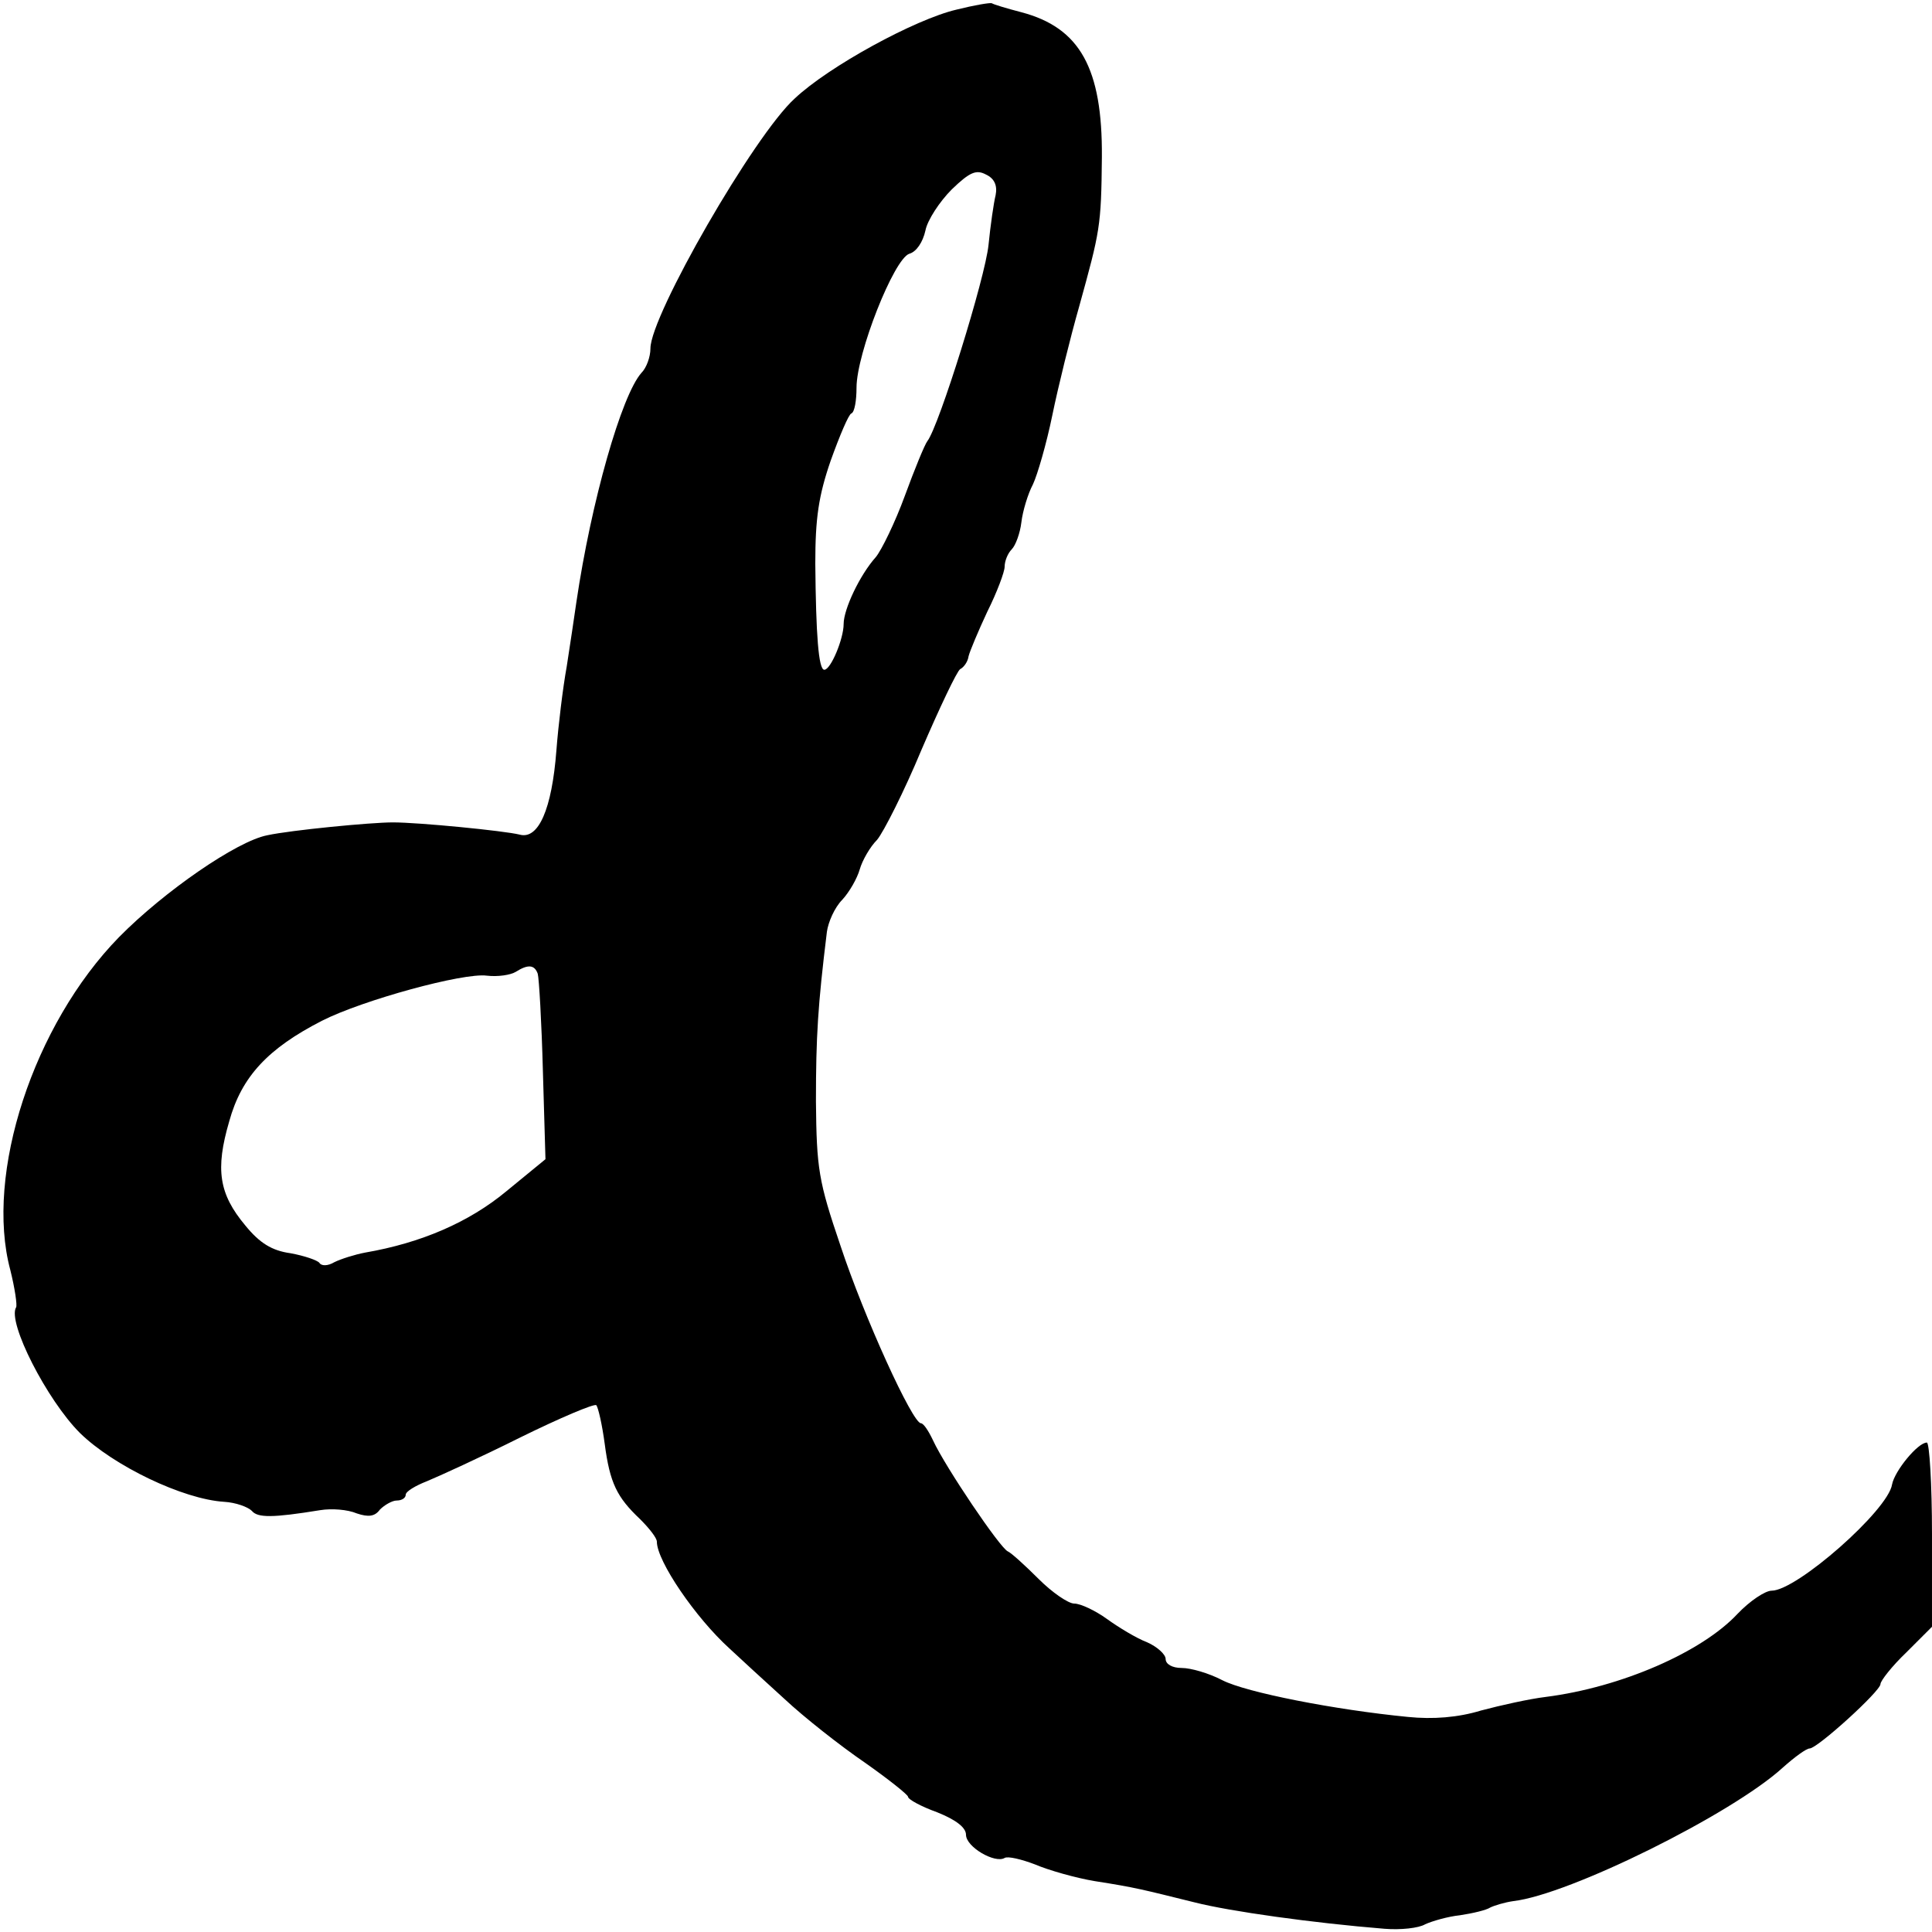 <?xml version="1.0" standalone="no"?>
<!DOCTYPE svg PUBLIC "-//W3C//DTD SVG 20010904//EN"
 "http://www.w3.org/TR/2001/REC-SVG-20010904/DTD/svg10.dtd">
<svg version="1.0" xmlns="http://www.w3.org/2000/svg"
 width="300pt" height="300pt" viewBox="0 0 300 300"
 preserveAspectRatio="xMidYMid meet">
<g transform="translate(0,300) scale(0.1,-0.1)"
fill="#000000" stroke="none">
<path d="M1485 2985 c-64 -15 -198 -88 -251 -138 -63 -57 -224 -337 -224 -388
0 -13 -6 -30 -14 -38 -31 -35 -78 -200 -101 -356 -3 -22 -10 -67 -15 -100 -6
-33 -13 -91 -16 -130 -7 -92 -28 -139 -57 -131 -24 6 -157 19 -197 19 -34 0
-158 -12 -195 -20 -47 -9 -160 -87 -230 -158 -133 -136 -209 -368 -169 -517 7
-28 11 -55 9 -58 -14 -23 48 -144 99 -195 52 -51 160 -103 224 -107 18 -1 37
-8 43 -14 9 -11 32 -11 106 1 18 3 43 1 57 -5 18 -6 28 -5 36 6 7 7 19 14 26
14 8 0 14 4 14 9 0 5 15 14 33 21 17 7 83 37 145 68 61 30 115 53 118 50 3 -4
9 -30 13 -60 8 -61 19 -83 55 -117 14 -14 26 -29 26 -35 0 -30 60 -118 113
-166 15 -14 53 -49 85 -78 31 -29 87 -73 125 -99 37 -26 67 -50 67 -53 0 -4
20 -15 45 -24 30 -12 45 -24 45 -35 0 -19 45 -45 60 -36 5 3 26 -2 47 -10 21
-9 63 -21 93 -26 64 -10 74 -13 155 -33 55 -14 184 -32 295 -41 25 -2 53 1 63
7 11 5 35 12 54 14 20 3 41 8 47 12 6 3 22 8 36 10 87 10 339 135 418 207 19
17 37 30 42 30 12 0 110 89 110 100 0 5 18 28 40 49 l40 40 0 143 c0 79 -4
143 -8 143 -14 0 -50 -44 -54 -65 -6 -40 -148 -165 -187 -165 -10 0 -34 -16
-53 -36 -55 -59 -180 -114 -298 -129 -25 -3 -70 -13 -100 -21 -36 -11 -75 -14
-114 -10 -113 11 -251 38 -288 57 -21 11 -49 19 -63 19 -15 0 -25 6 -25 14 0
7 -13 19 -29 26 -16 6 -44 23 -62 36 -18 13 -41 24 -51 24 -9 0 -34 17 -55 38
-21 21 -43 41 -48 43 -12 5 -97 131 -116 172 -7 15 -15 27 -19 27 -13 0 -88
164 -125 276 -34 100 -37 119 -38 224 0 101 3 149 17 263 2 15 12 38 24 50 11
12 23 33 27 47 4 14 16 35 27 46 10 12 42 75 69 140 28 65 55 122 60 125 6 3
12 12 13 20 2 8 15 39 29 69 15 30 27 62 27 70 0 9 5 21 11 27 6 6 13 25 15
42 2 17 10 44 18 59 7 15 21 63 30 107 9 44 28 121 42 170 32 116 34 123 35
231 1 138 -34 201 -125 225 -23 6 -43 12 -46 14 -3 1 -27 -3 -55 -10z m61
-288 c-3 -12 -8 -47 -11 -77 -5 -51 -77 -282 -95 -305 -4 -5 -20 -44 -35 -85
-15 -41 -36 -84 -45 -95 -25 -28 -50 -81 -50 -104 0 -23 -20 -71 -30 -71 -9 0
-13 54 -14 165 0 70 5 105 24 160 14 39 28 72 32 73 5 2 8 20 8 40 0 53 58
200 82 208 11 3 21 18 25 36 3 16 22 45 41 64 28 27 38 31 53 23 13 -6 18 -17
15 -32z m-711 -1209 c2 -7 6 -75 8 -151 l4 -137 -61 -50 c-58 -48 -132 -80
-219 -95 -16 -3 -38 -10 -48 -15 -10 -6 -20 -6 -23 -1 -3 4 -23 11 -45 15 -29
4 -48 16 -70 43 -41 49 -47 87 -25 162 19 69 60 113 144 156 63 32 220 75 256
70 17 -2 37 1 45 6 19 12 29 11 34 -3z"/>
</g>
</svg>
